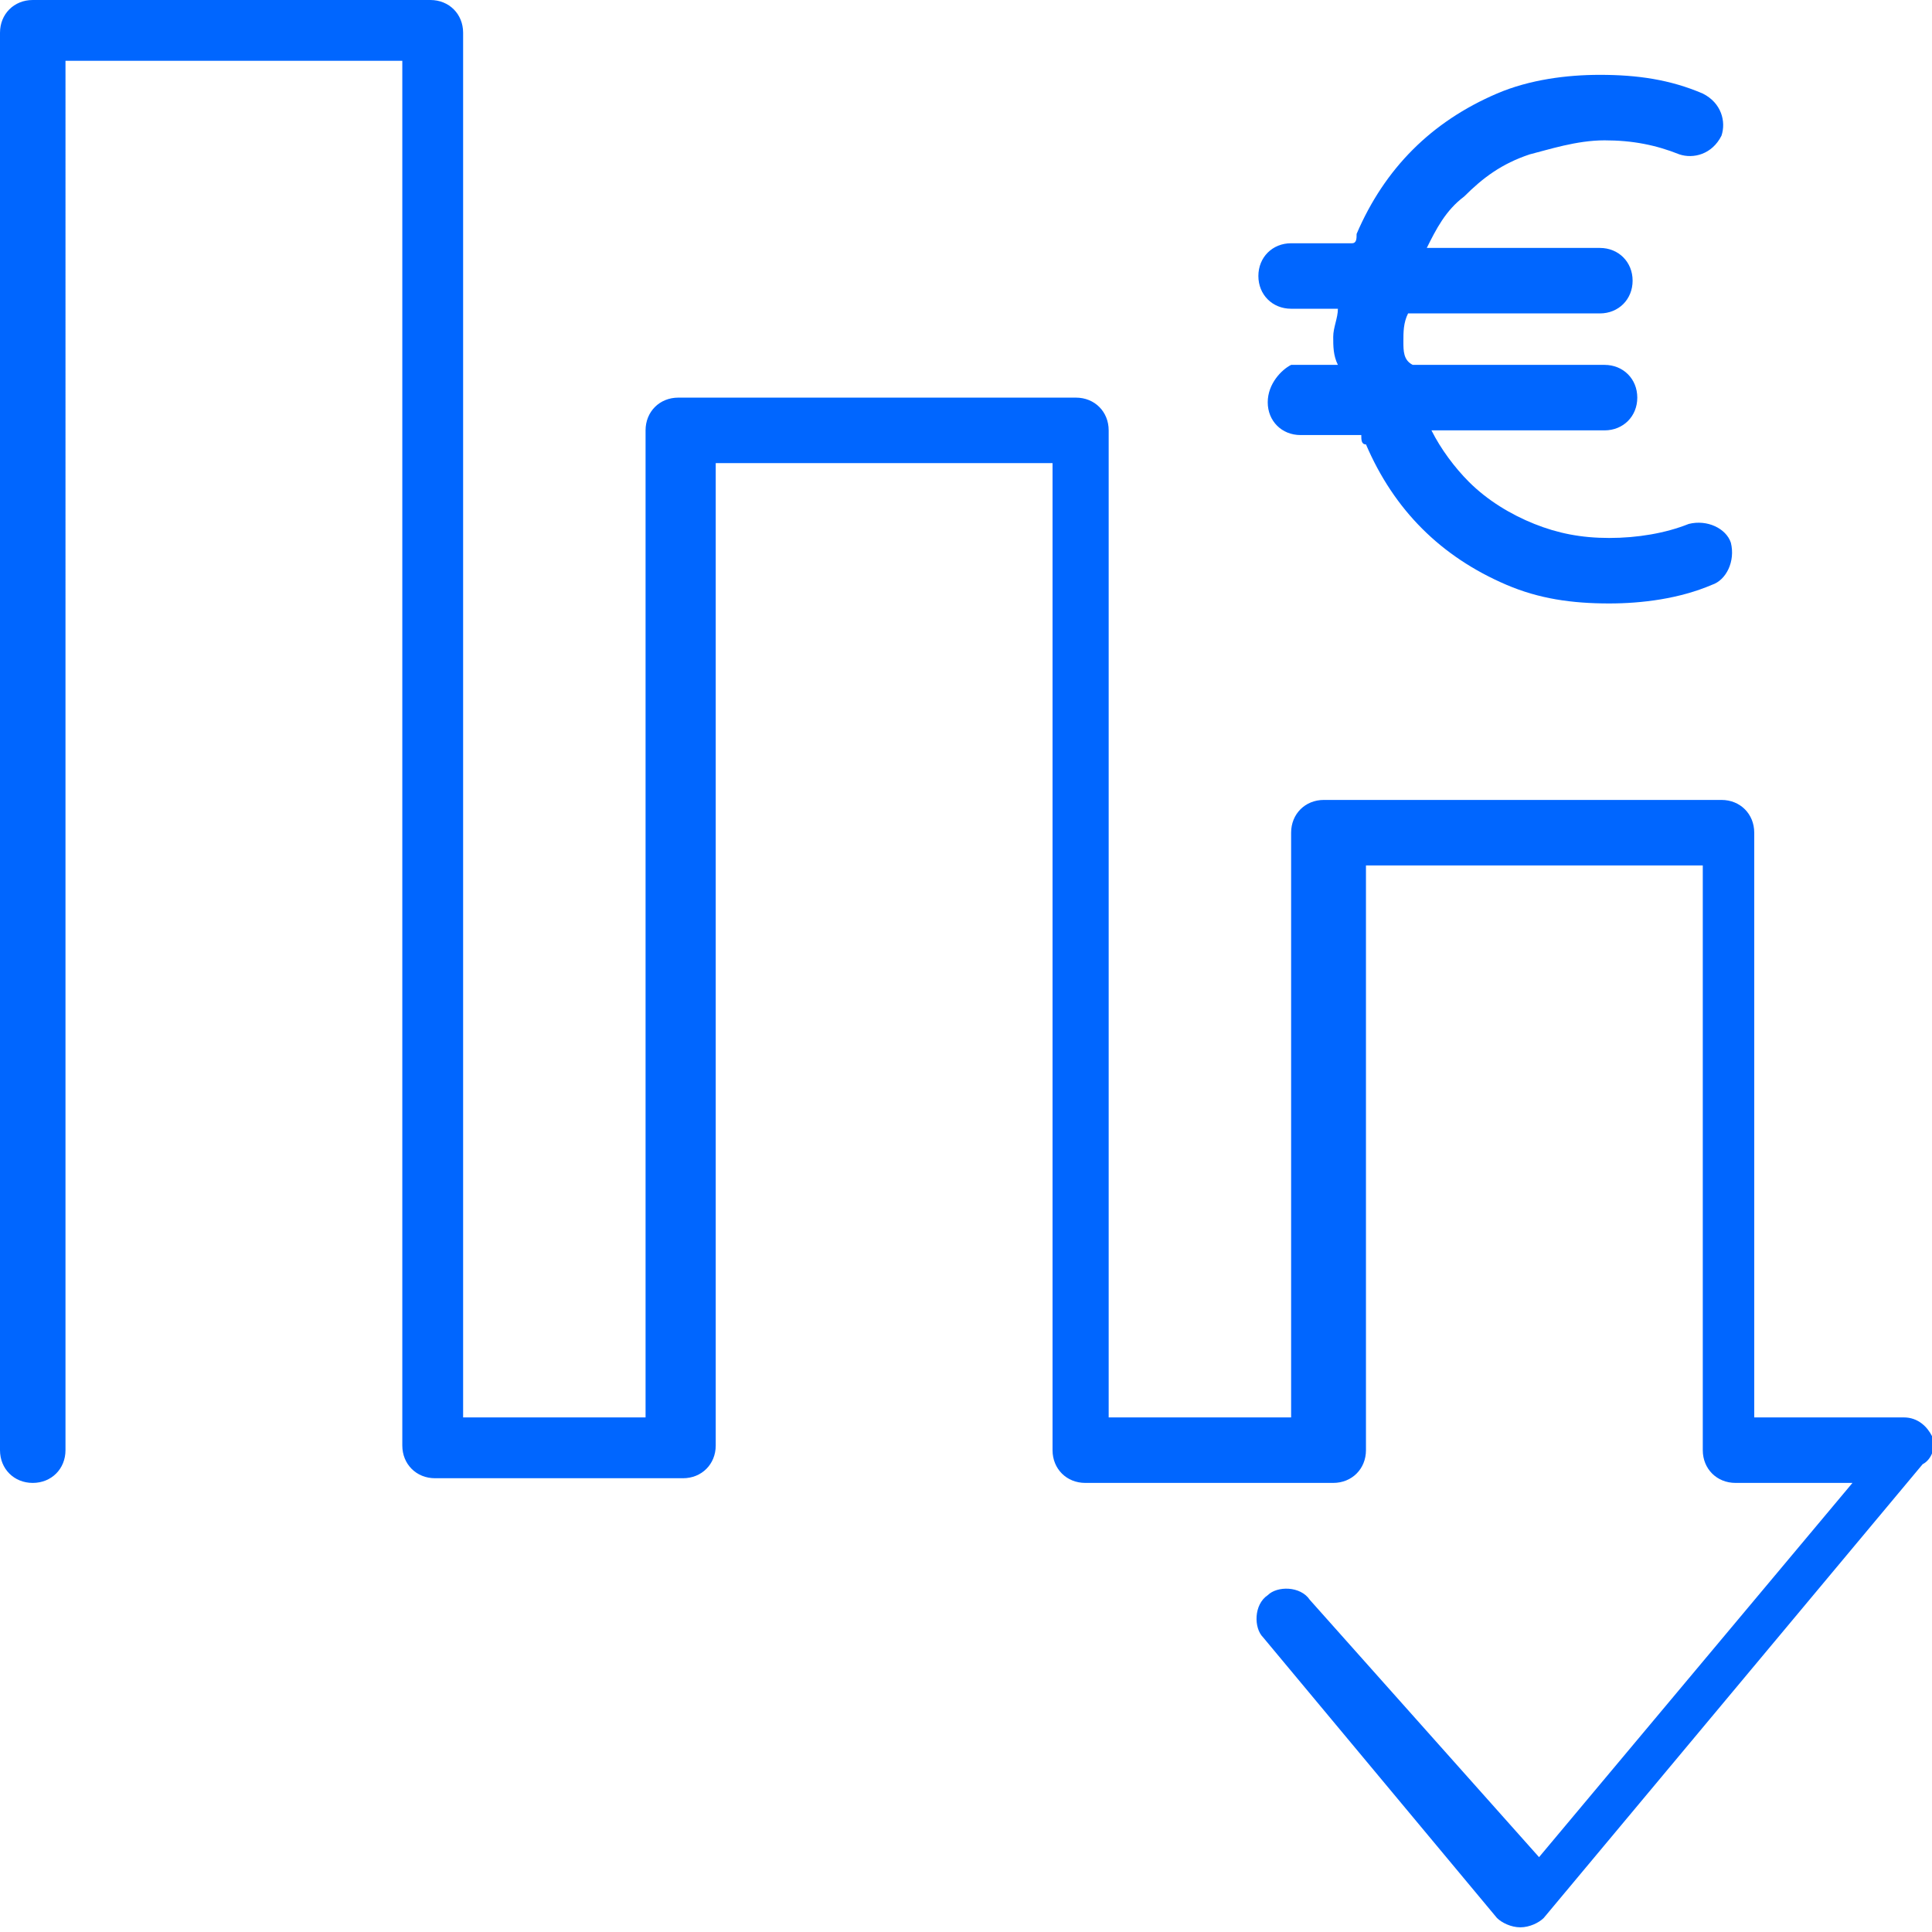 <?xml version="1.0" encoding="UTF-8"?> <svg xmlns="http://www.w3.org/2000/svg" xmlns:xlink="http://www.w3.org/1999/xlink" version="1.1" id="Capa_1" x="0px" y="0px" width="41.3px" height="41.3px" viewBox="0 0 41.3 41.3" xml:space="preserve"> <g> <path fill="#0066FF" d="M41.3,30.7c-0.1-0.2-0.3-0.4-0.6-0.4h-3.2V17.8c0-0.4-0.3-0.7-0.7-0.7h-8.5c-0.4,0-0.7,0.3-0.7,0.7v12.5 h-3.9V9.2c0-0.4-0.3-0.7-0.7-0.7h-8.5c-0.4,0-0.7,0.3-0.7,0.7v21.1H9.9V0.7C9.9,0.3,9.6,0,9.2,0H0.7C0.3,0,0,0.3,0,0.7V31 c0,0.4,0.3,0.7,0.7,0.7s0.7-0.3,0.7-0.7V1.3h7.2v29.6c0,0.4,0.3,0.7,0.7,0.7h5.3c0.4,0,0.7-0.3,0.7-0.7v-21h7.2V31 c0,0.4,0.3,0.7,0.7,0.7h5.3c0.4,0,0.7-0.3,0.7-0.7V18.5h7.2V31c0,0.4,0.3,0.7,0.7,0.7h2.5l-6.7,8L28,34.2c-0.2-0.3-0.7-0.3-0.9-0.1 c-0.3,0.2-0.3,0.7-0.1,0.9l5,6c0.1,0.1,0.3,0.2,0.5,0.2s0.4-0.1,0.5-0.2l8.1-9.7C41.3,31.2,41.4,30.9,41.3,30.7z M27.1,8.6 c0,0.4,0.3,0.7,0.7,0.7h1.3c0,0.1,0,0.2,0.1,0.2c0.3,0.7,0.7,1.3,1.2,1.8s1.1,0.9,1.8,1.2c0.7,0.3,1.4,0.4,2.2,0.4 c0.7,0,1.5-0.1,2.2-0.4c0.3-0.1,0.5-0.5,0.4-0.9c-0.1-0.3-0.5-0.5-0.9-0.4c-0.5,0.2-1.1,0.3-1.7,0.3c-0.6,0-1.1-0.1-1.6-0.3 s-1-0.5-1.4-0.9c-0.3-0.3-0.6-0.7-0.8-1.1h3.7c0.4,0,0.7-0.3,0.7-0.7s-0.3-0.7-0.7-0.7h-4.1C30,7.7,30,7.5,30,7.3s0-0.4,0.1-0.6 h4.1c0.4,0,0.7-0.3,0.7-0.7s-0.3-0.7-0.7-0.7h-3.7c0.2-0.4,0.4-0.8,0.8-1.1c0.4-0.4,0.8-0.7,1.4-0.9c0.4-0.1,1-0.3,1.6-0.3 s1.1,0.1,1.6,0.3c0.3,0.1,0.7,0,0.9-0.4c0.1-0.3,0-0.7-0.4-0.9c-0.7-0.3-1.4-0.4-2.2-0.4c-0.7,0-1.5,0.1-2.2,0.4s-1.3,0.7-1.8,1.2 S29.3,4.3,29,5c0,0.1,0,0.2-0.1,0.2h-1.3c-0.4,0-0.7,0.3-0.7,0.7s0.3,0.7,0.7,0.7h1c0,0.2-0.1,0.4-0.1,0.6s0,0.4,0.1,0.6h-1 C27.4,7.9,27.1,8.2,27.1,8.6z"></path> </g> </svg> 